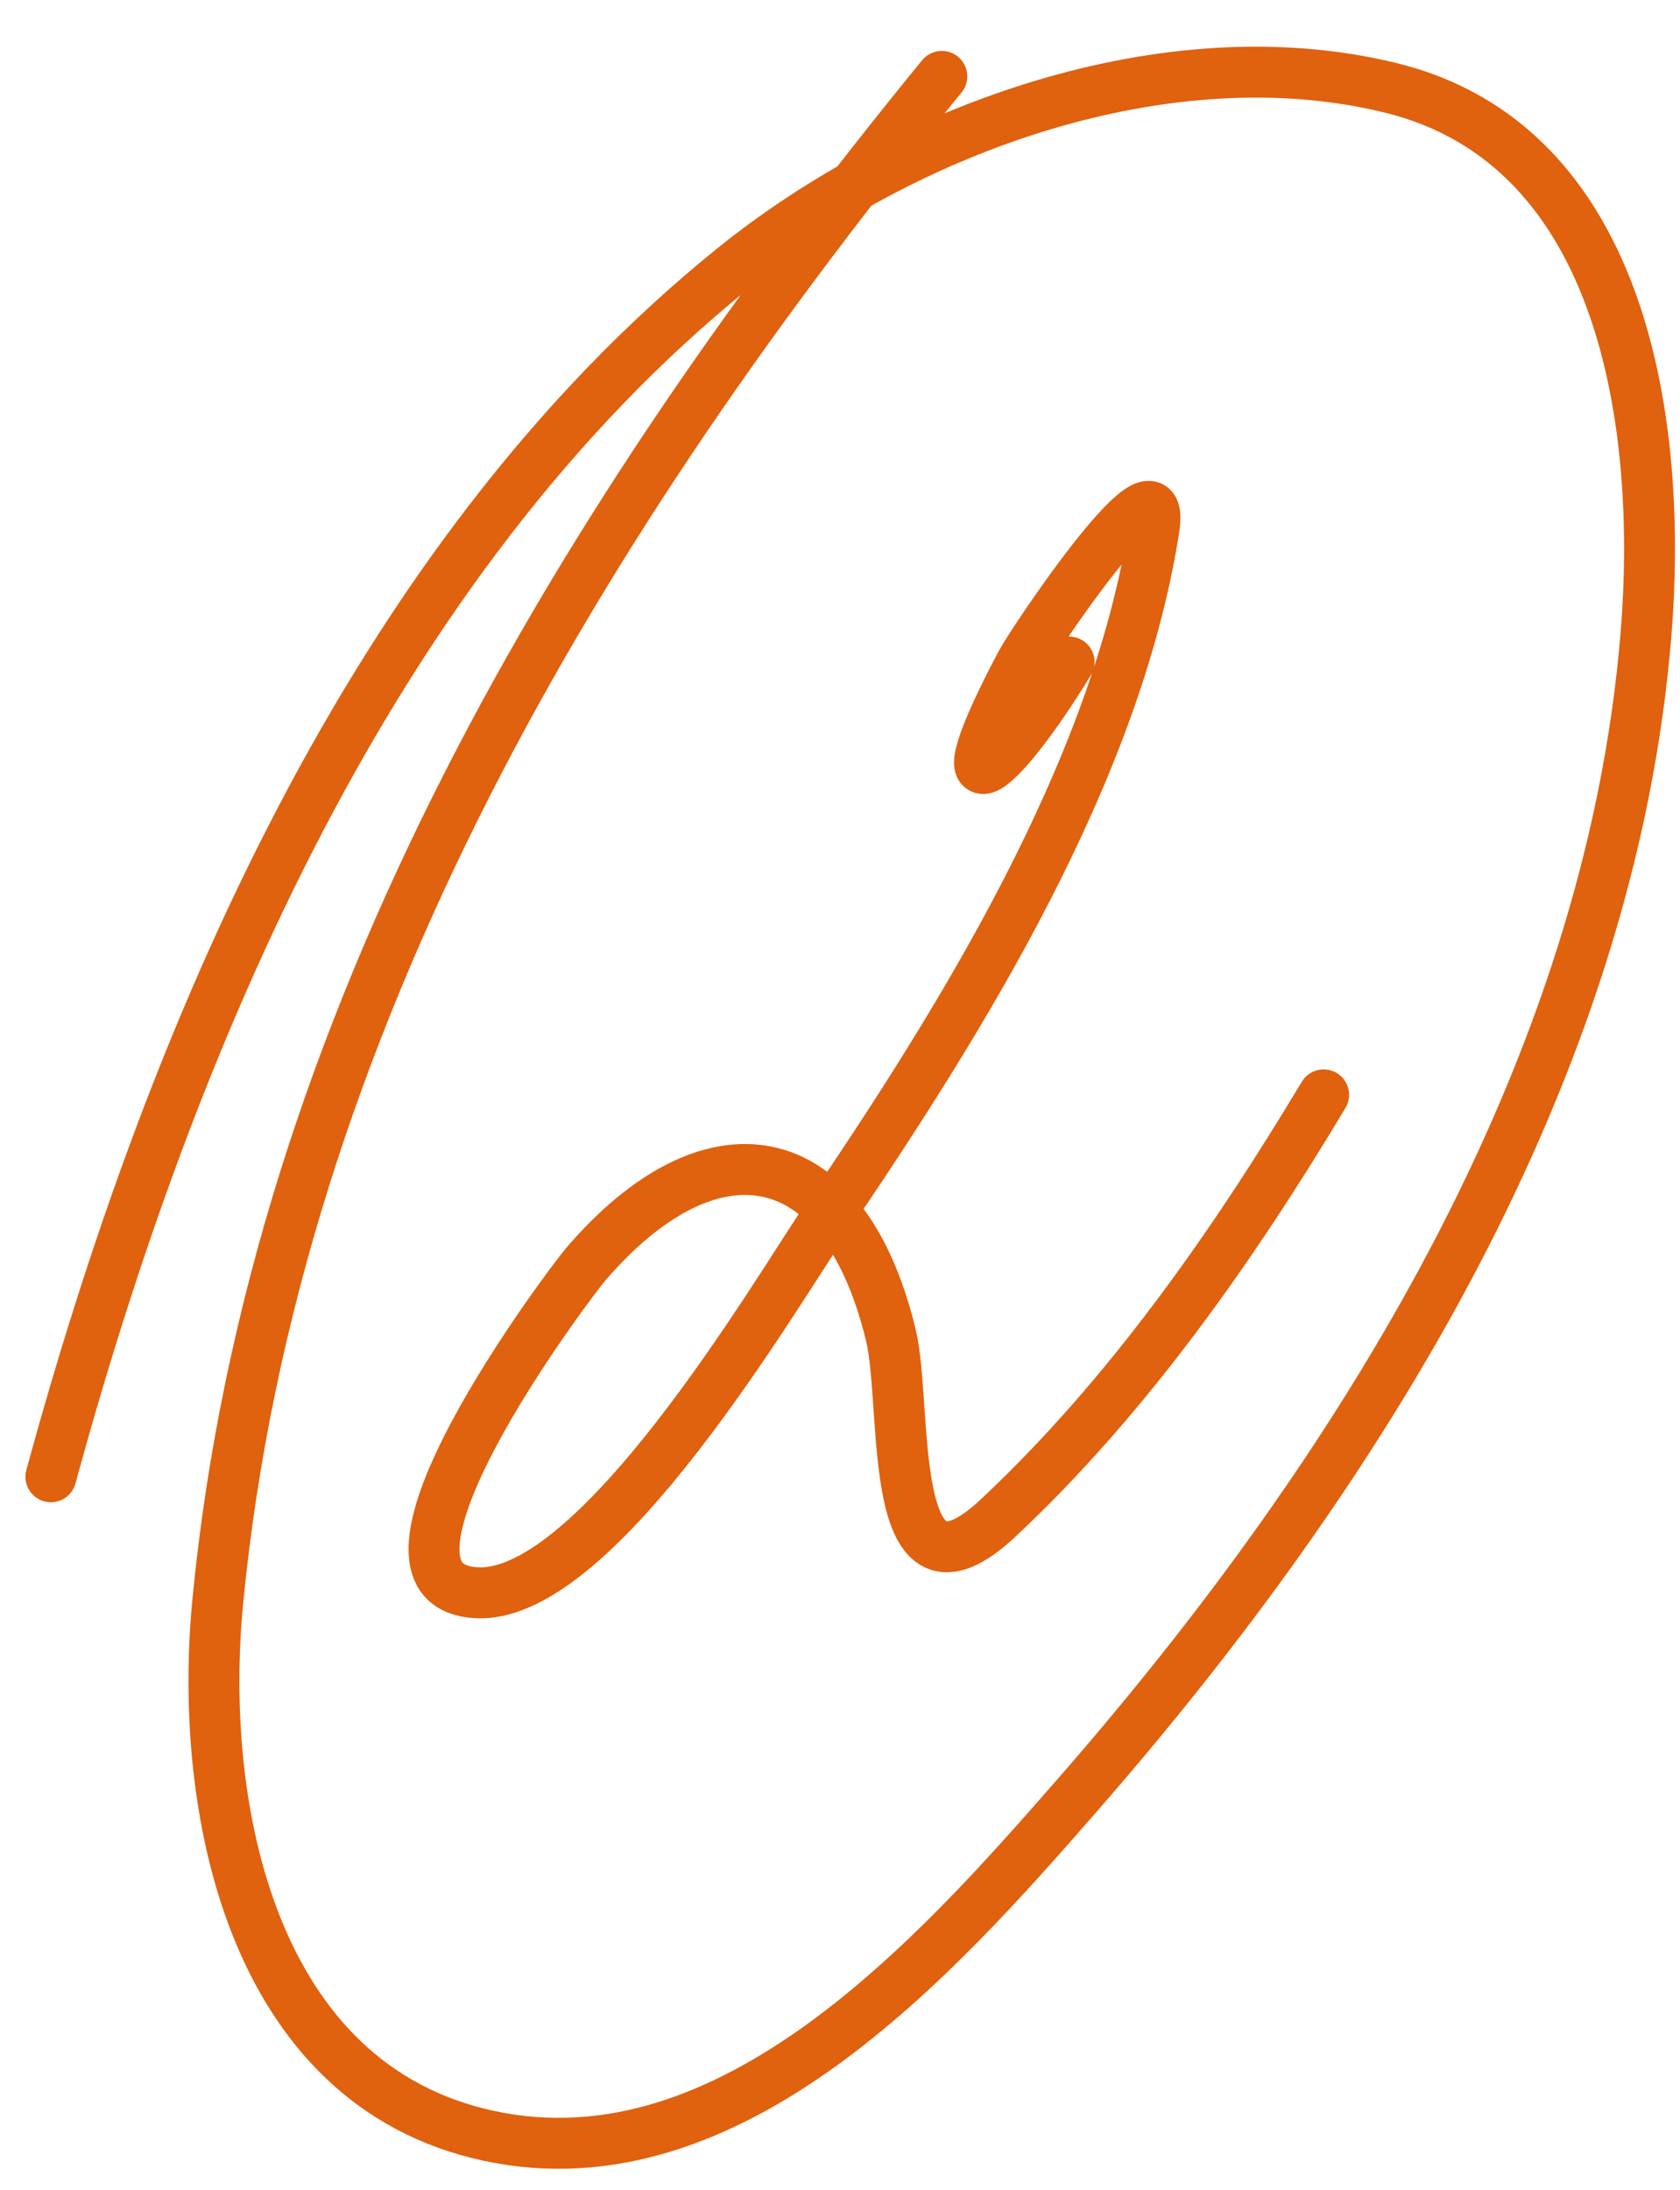 <?xml version="1.0" encoding="UTF-8"?> <svg xmlns="http://www.w3.org/2000/svg" width="33" height="43" viewBox="0 0 33 43" fill="none"> <path d="M21 13C19.537 15.399 18.406 16.143 20.055 13.028C20.29 12.584 22.942 8.634 22.667 10.389C21.914 15.176 18.892 20.015 16.222 23.944C15.228 25.407 11.751 31.362 9.389 31.278C6.677 31.181 11.191 25.194 11.5 24.833C13.939 21.988 16.565 22.349 17.5 26.222C17.842 27.64 17.373 31.904 19.611 29.805C22.156 27.42 24.226 24.457 26 21.5" stroke="#E0610E" stroke-linecap="round"></path> <path d="M18.5 1.5C11.445 10.123 5.382 20.075 4.278 31.444C3.887 35.472 4.919 40.942 9.611 41.944C14.365 42.961 18.409 38.401 21.139 35.278C26.692 28.925 31.633 21.066 32.333 12.444C32.66 8.426 31.95 2.852 27.306 1.722C22.908 0.653 17.794 2.524 14.389 5.278C7.299 11.01 3.345 20.401 1 29" stroke="#E0610E" stroke-linecap="round"></path> </svg> 
